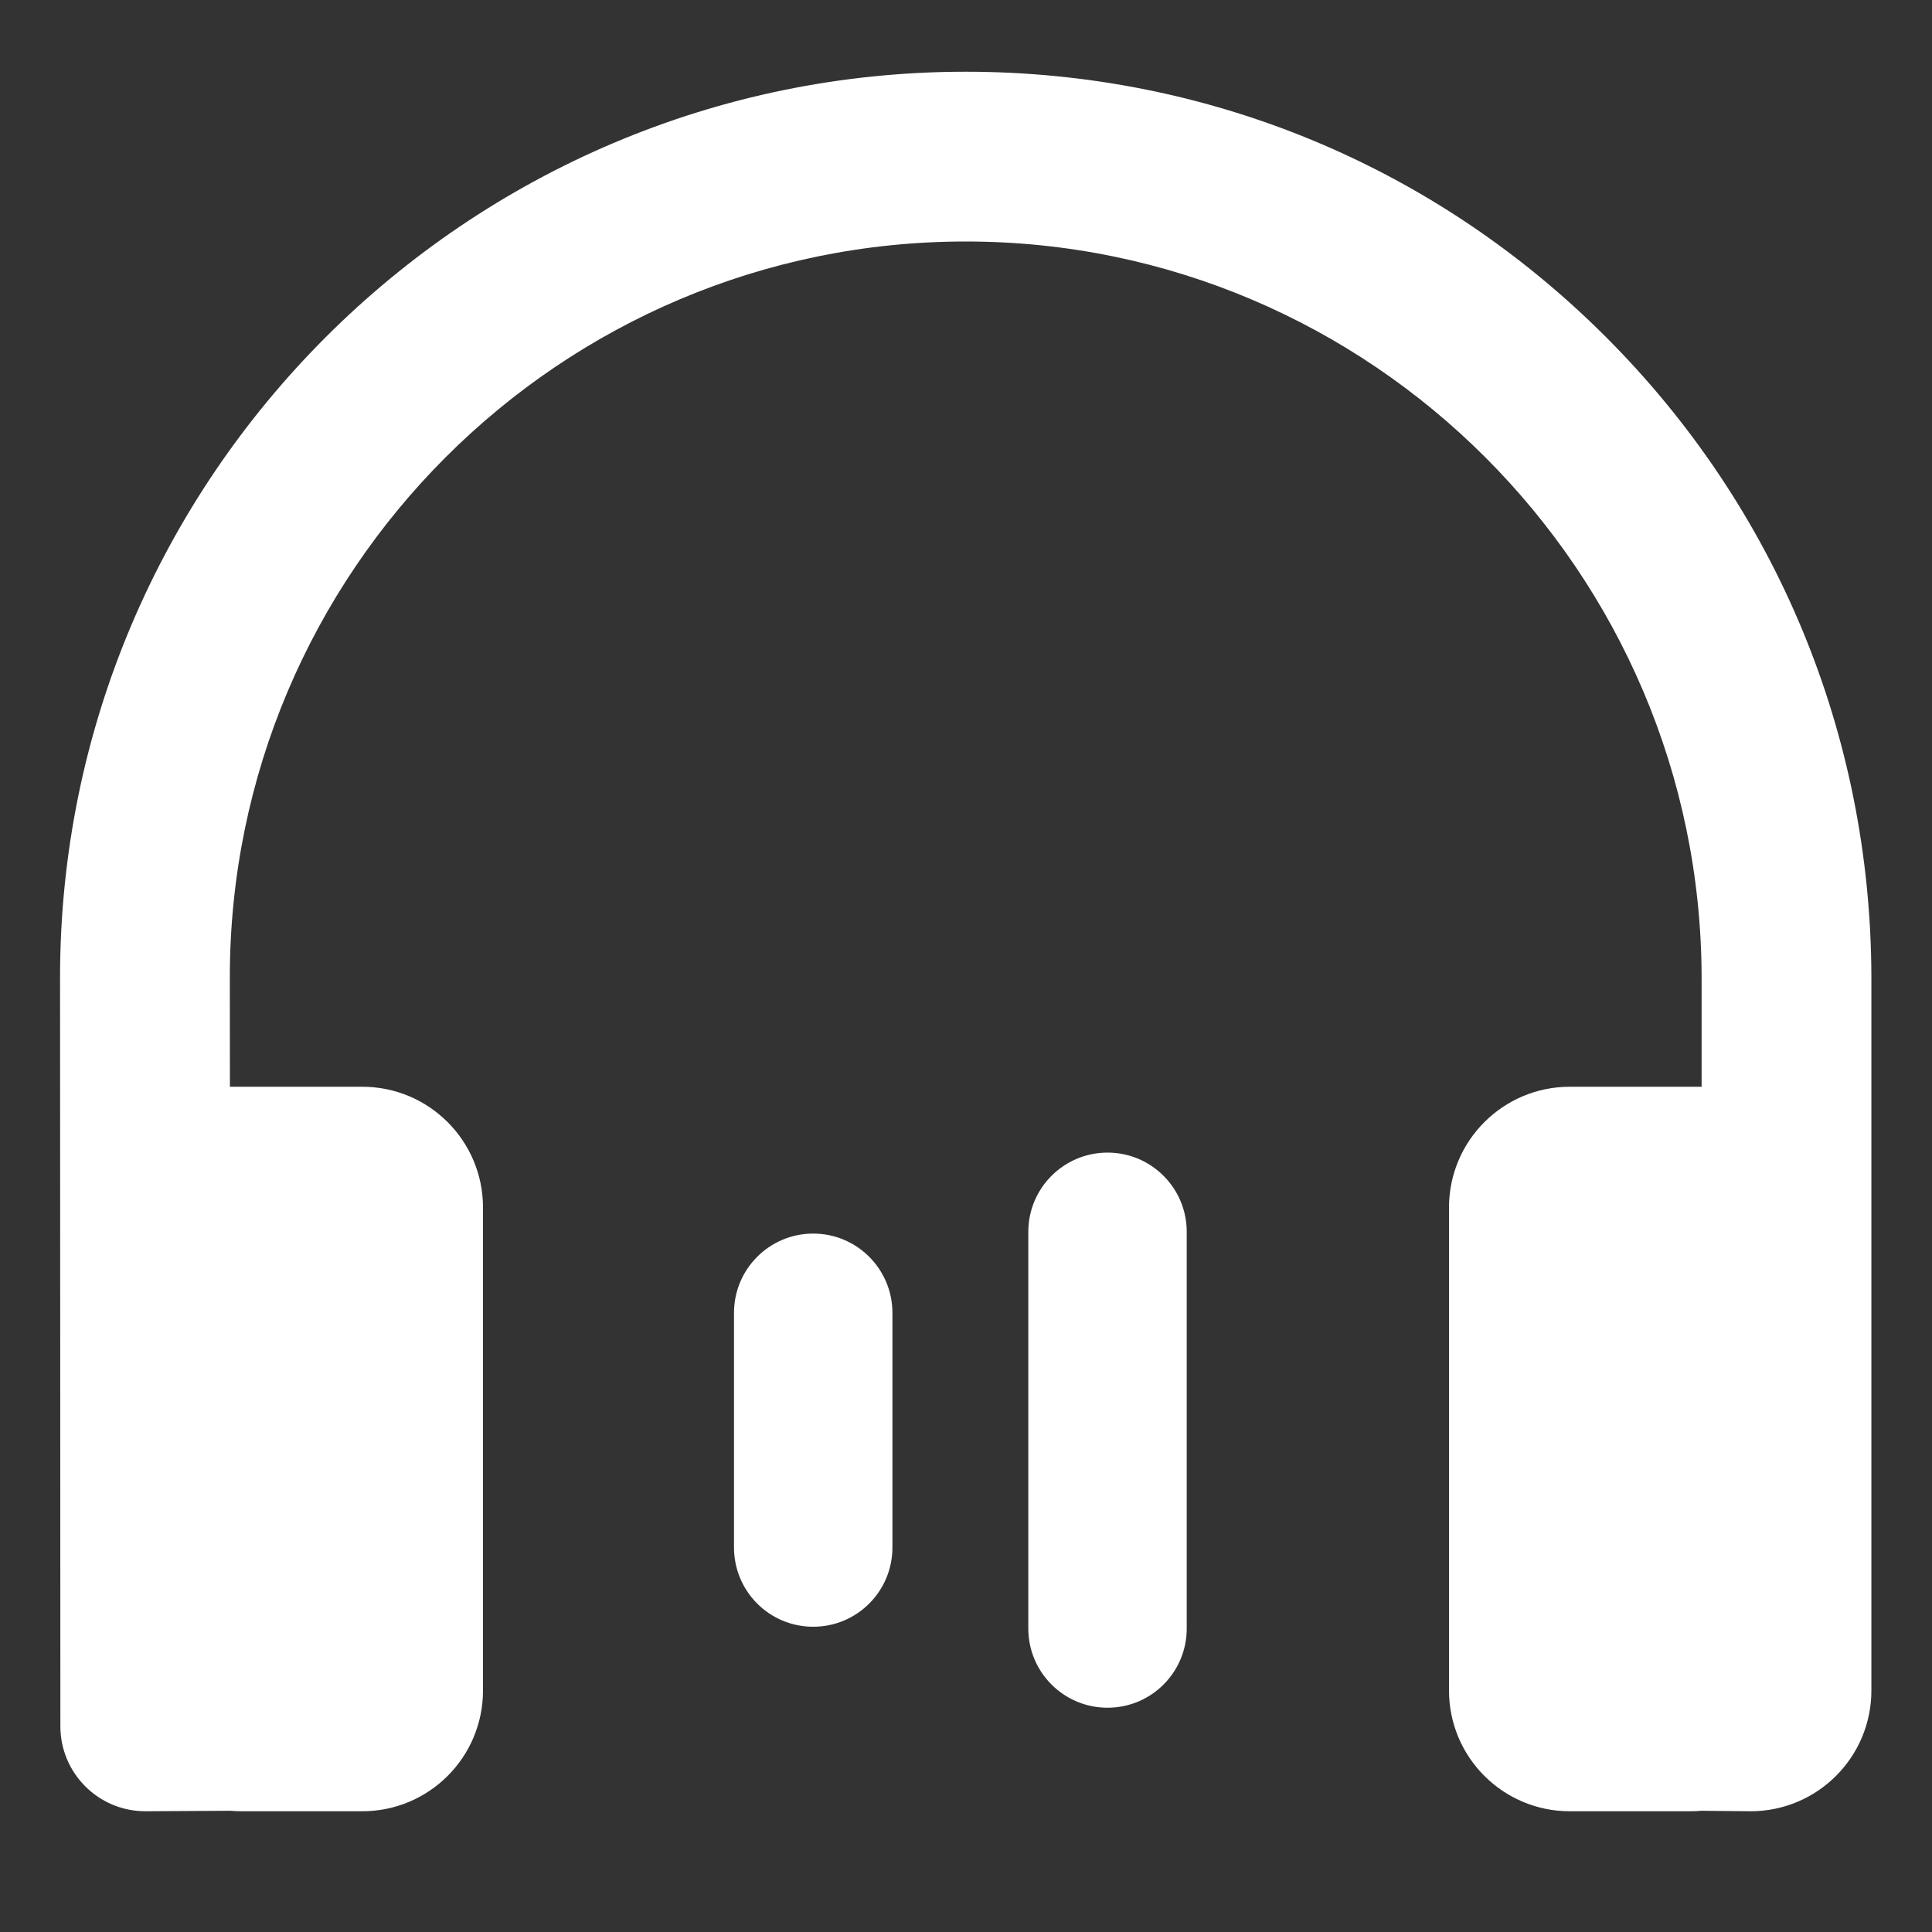 <?xml version="1.0" encoding="utf-8" ?>
<svg xmlns="http://www.w3.org/2000/svg" xmlns:xlink="http://www.w3.org/1999/xlink" width="24" height="24" viewBox="0 0 24 24">
	<rect x="0" y="0" width="24" height="24" fill="#333333" stroke="none"/>
	<defs>
		<clipPath id="clipPath3895093170">
			<path transform="matrix(1 0 0 1 0 0)" d="M0 0L24 0L24 24L0 24L0 0Z" fill-rule="nonzero"/>
		</clipPath>
	</defs>
	<g clip-path="url(#clipPath3895093170)">
		<path transform="matrix(1 0 0 1 0.746 0.891)" d="M1.06 21.609C0.477 21.609 0.005 21.137 0.004 20.555L0 11.25C0 5.047 5.047 0 11.25 0C14.253 0 17.076 1.169 19.2 3.292C21.322 5.413 22.494 8.237 22.501 11.244L22.501 20.109C22.501 20.938 21.829 21.609 21.001 21.609L20.391 21.603C20.346 21.607 20.301 21.609 20.254 21.609L18.754 21.609C17.926 21.609 17.254 20.938 17.254 20.109L17.254 14.109C17.254 13.281 17.926 12.609 18.754 12.609L20.392 12.609L20.392 11.249C20.382 6.209 16.282 2.109 11.25 2.109C6.21 2.109 2.109 6.21 2.109 11.25L2.11 12.609L3.754 12.609C4.583 12.609 5.254 13.281 5.254 14.109L5.254 20.109C5.254 20.938 4.583 21.609 3.754 21.609L2.254 21.609C2.207 21.609 2.161 21.607 2.114 21.603L1.06 21.609ZM12.028 19.339C12.028 19.883 12.469 20.323 13.012 20.323C13.556 20.323 13.996 19.883 13.996 19.339L13.996 14.411C13.996 13.868 13.556 13.427 13.012 13.427C12.469 13.427 12.028 13.868 12.028 14.411L12.028 19.339ZM8.372 18.332C8.372 18.877 8.812 19.317 9.356 19.317C9.899 19.317 10.34 18.877 10.34 18.332L10.34 15.418C10.34 14.874 9.899 14.433 9.356 14.433C8.812 14.433 8.372 14.874 8.372 15.418L8.372 18.332Z" fill-rule="evenodd" fill="rgb(255, 255, 255)"/>
	</g>
</svg>
